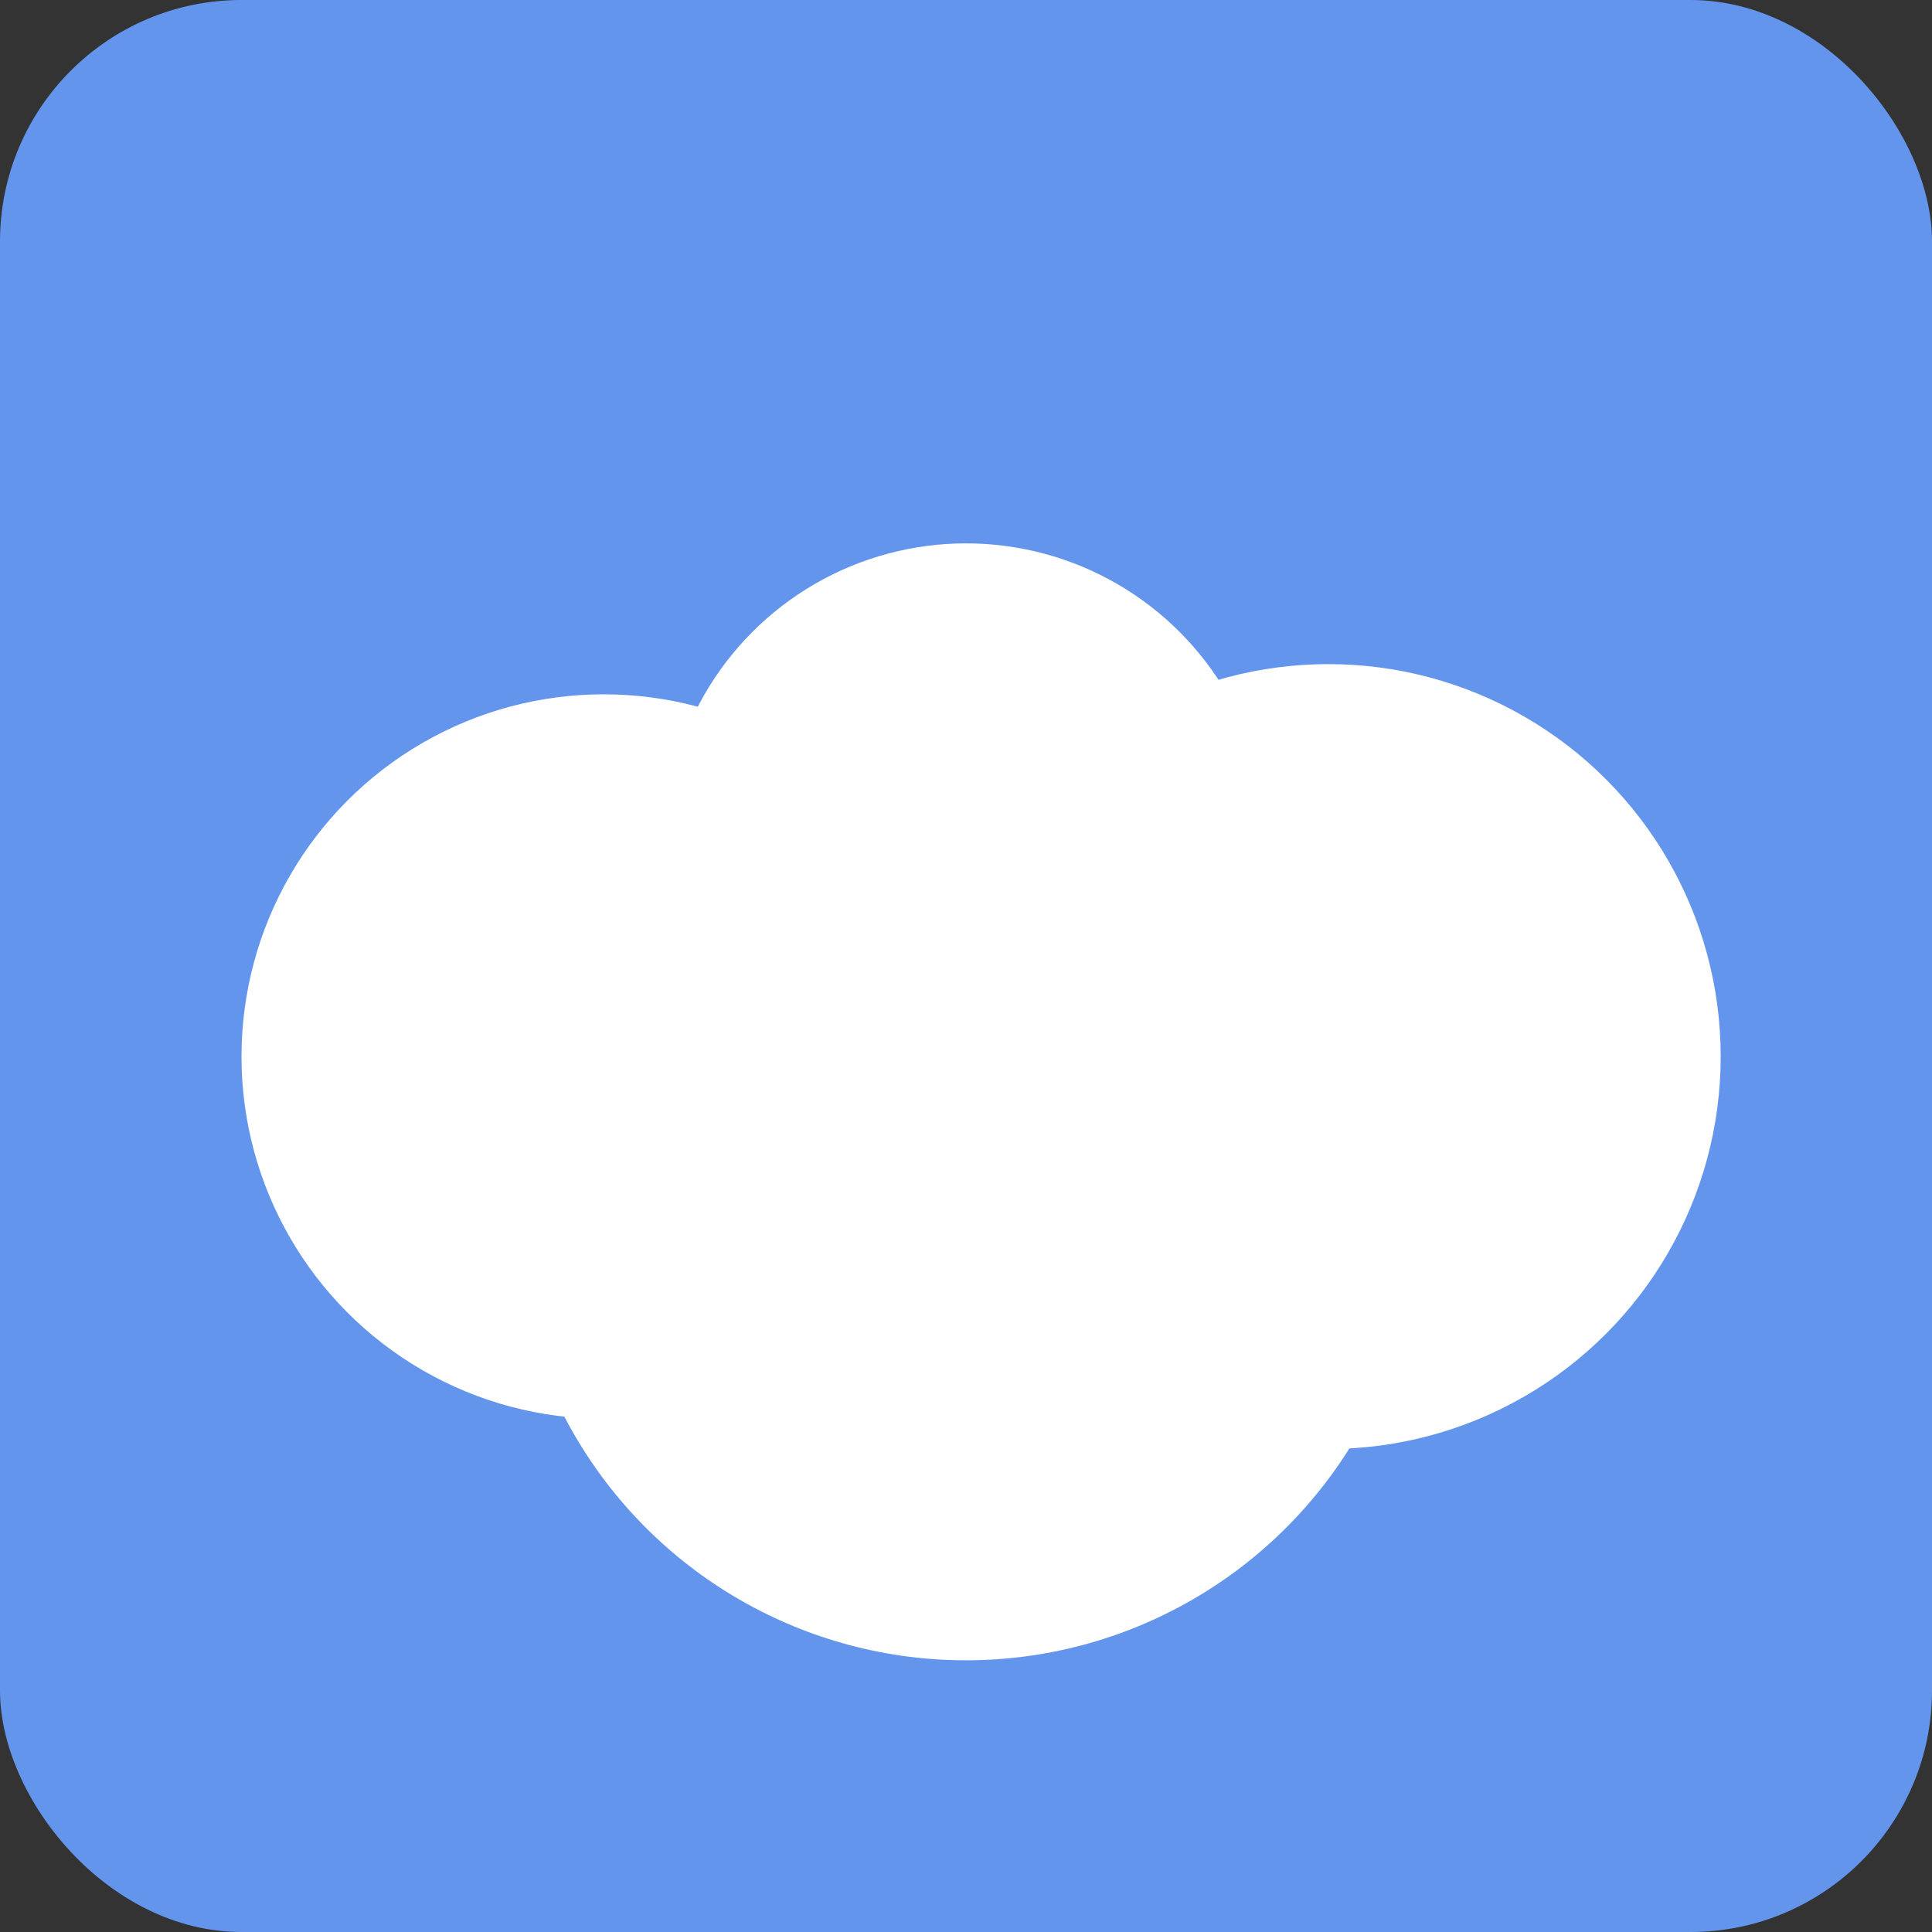 <svg width="64" height="64" viewBox="0 0 64 64" fill="none" xmlns="http://www.w3.org/2000/svg">
<rect x="0" y="0" width="64" height="64" fill="#333333" stroke="none"/>
<rect width="64" height="64" rx="8" fill="#6495ED"/> <!-- Cornflower blue background -->
<!-- Simple Cloud Shape using Circles -->
<circle cx="32" cy="40" r="15" fill="white"/>
<circle cx="20" cy="35" r="12" fill="white"/>
<circle cx="44" cy="35" r="13" fill="white"/>
<circle cx="32" cy="28" r="10" fill="white"/>
</svg> 